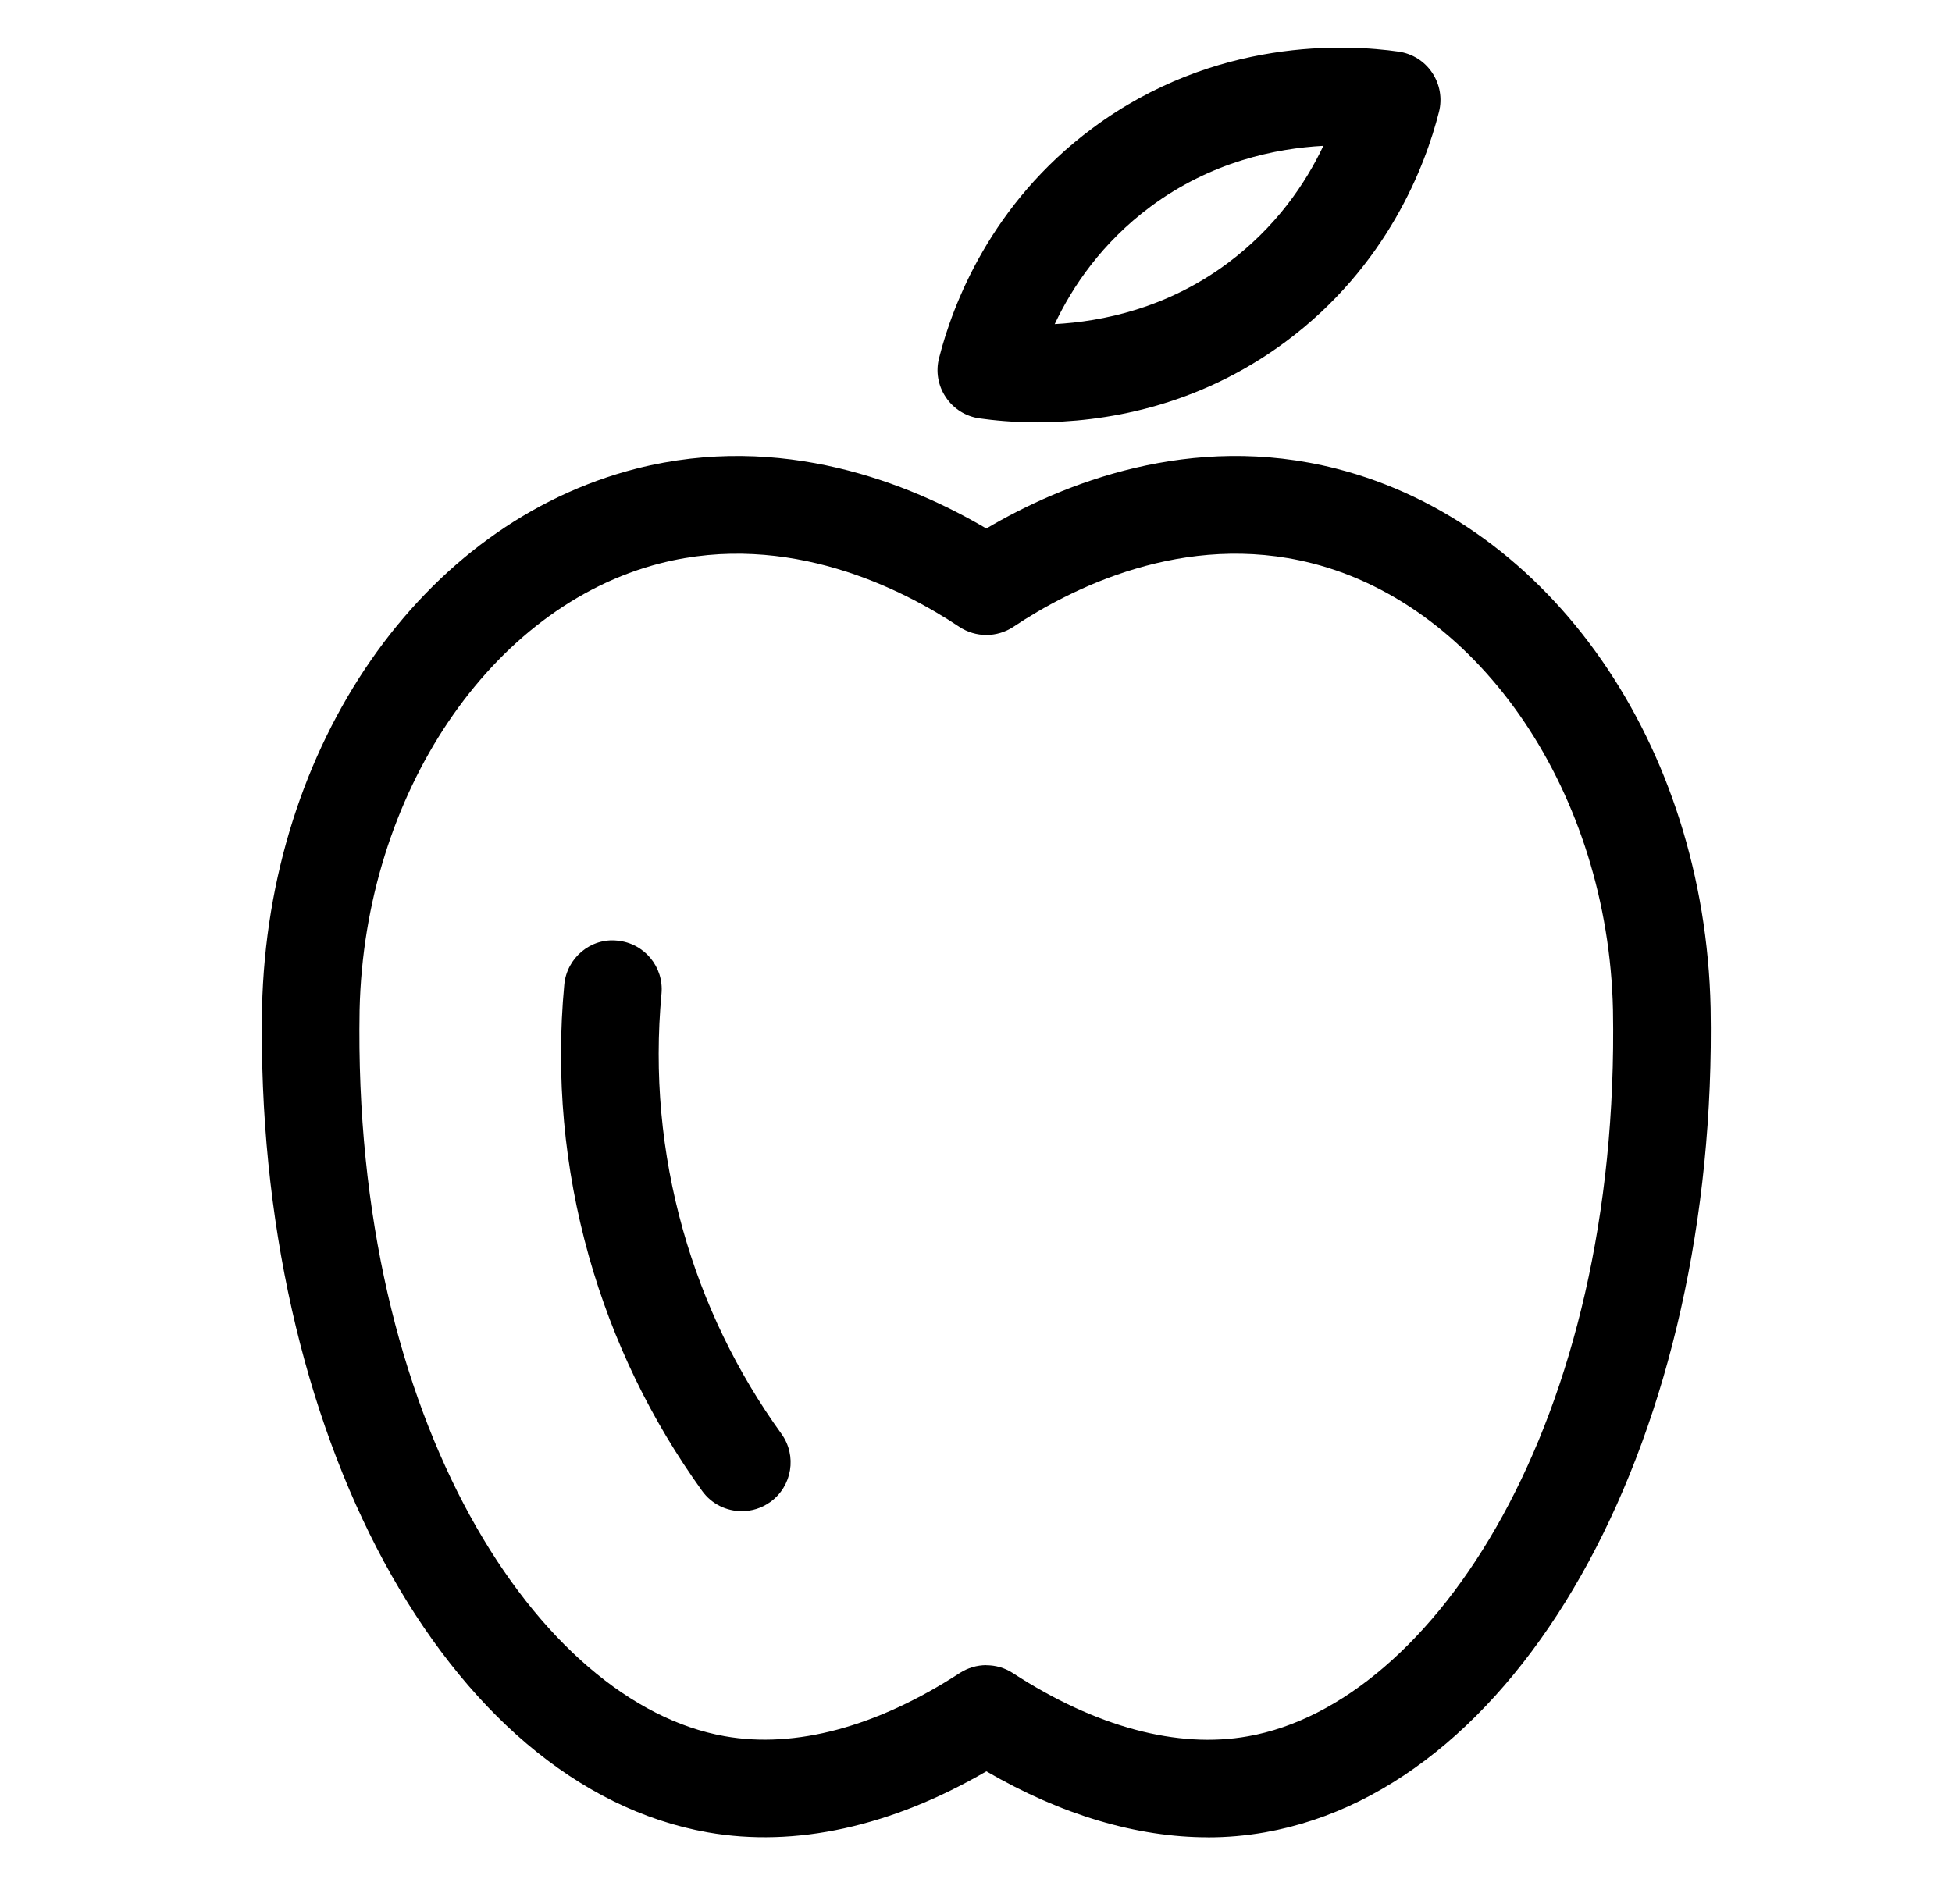 <svg width="41" height="40" viewBox="0 0 41 40" fill="none" xmlns="http://www.w3.org/2000/svg">
<g clip-path="url(#clip0_879_4726)">
<path d="M25.375 38.598C23.876 38.598 22.293 38.128 20.718 37.212C18.716 38.376 16.705 38.817 14.864 38.494C9.372 37.525 5.349 30.081 5.504 21.177C5.626 15.651 8.861 10.992 13.37 9.844C16.431 9.068 19.119 10.162 20.717 11.103C22.315 10.16 25.008 9.068 28.062 9.844C32.572 10.992 35.807 15.651 35.93 21.173V21.178C36.085 30.081 32.062 37.525 26.57 38.494C26.178 38.563 25.78 38.599 25.373 38.599L25.375 38.598ZM20.718 34.984C20.912 34.984 21.105 35.038 21.276 35.15C23.016 36.281 24.732 36.741 26.213 36.476C30.101 35.79 34.032 29.896 33.879 21.217C33.779 16.686 31.119 12.74 27.558 11.833C24.865 11.148 22.474 12.375 21.286 13.168C20.941 13.397 20.493 13.397 20.148 13.168C18.96 12.376 16.561 11.148 13.875 11.833C10.312 12.739 7.654 16.686 7.553 21.218C7.401 29.893 11.332 35.789 15.22 36.474C16.706 36.739 18.417 36.279 20.158 35.148C20.329 35.038 20.522 34.982 20.717 34.982L20.718 34.984ZM21.791 8.873C21.283 8.873 20.864 8.83 20.57 8.789C20.283 8.748 20.025 8.586 19.865 8.343C19.702 8.102 19.651 7.801 19.725 7.519C20.01 6.398 20.81 4.281 22.944 2.695C25.525 0.776 28.303 0.93 29.377 1.084C29.665 1.125 29.922 1.287 30.082 1.528C30.245 1.771 30.296 2.07 30.224 2.352C29.941 3.473 29.141 5.59 27.005 7.178C25.128 8.572 23.144 8.871 21.791 8.871L21.791 8.873ZM27.796 3.064C26.8 3.117 25.438 3.396 24.166 4.341C23.148 5.098 22.527 6.017 22.153 6.809C23.149 6.756 24.511 6.477 25.781 5.532C26.801 4.773 27.42 3.856 27.796 3.064ZM16.18 31.554C16.64 31.222 16.744 30.581 16.413 30.122C15.475 28.821 14.779 27.379 14.345 25.838C13.89 24.221 13.738 22.551 13.894 20.877C13.947 20.312 13.531 19.814 12.968 19.761C12.409 19.699 11.903 20.123 11.852 20.687C11.672 22.614 11.847 24.534 12.369 26.393C12.87 28.169 13.67 29.826 14.748 31.322C14.948 31.6 15.263 31.747 15.581 31.747C15.789 31.747 15.999 31.684 16.179 31.554L16.18 31.554Z" fill="black"/>
</g>
<defs>
<clipPath id="clip0_879_4726">
<rect width="40" height="40" fill="white" transform="translate(0.5)"/>
</clipPath>
</defs>
</svg>
